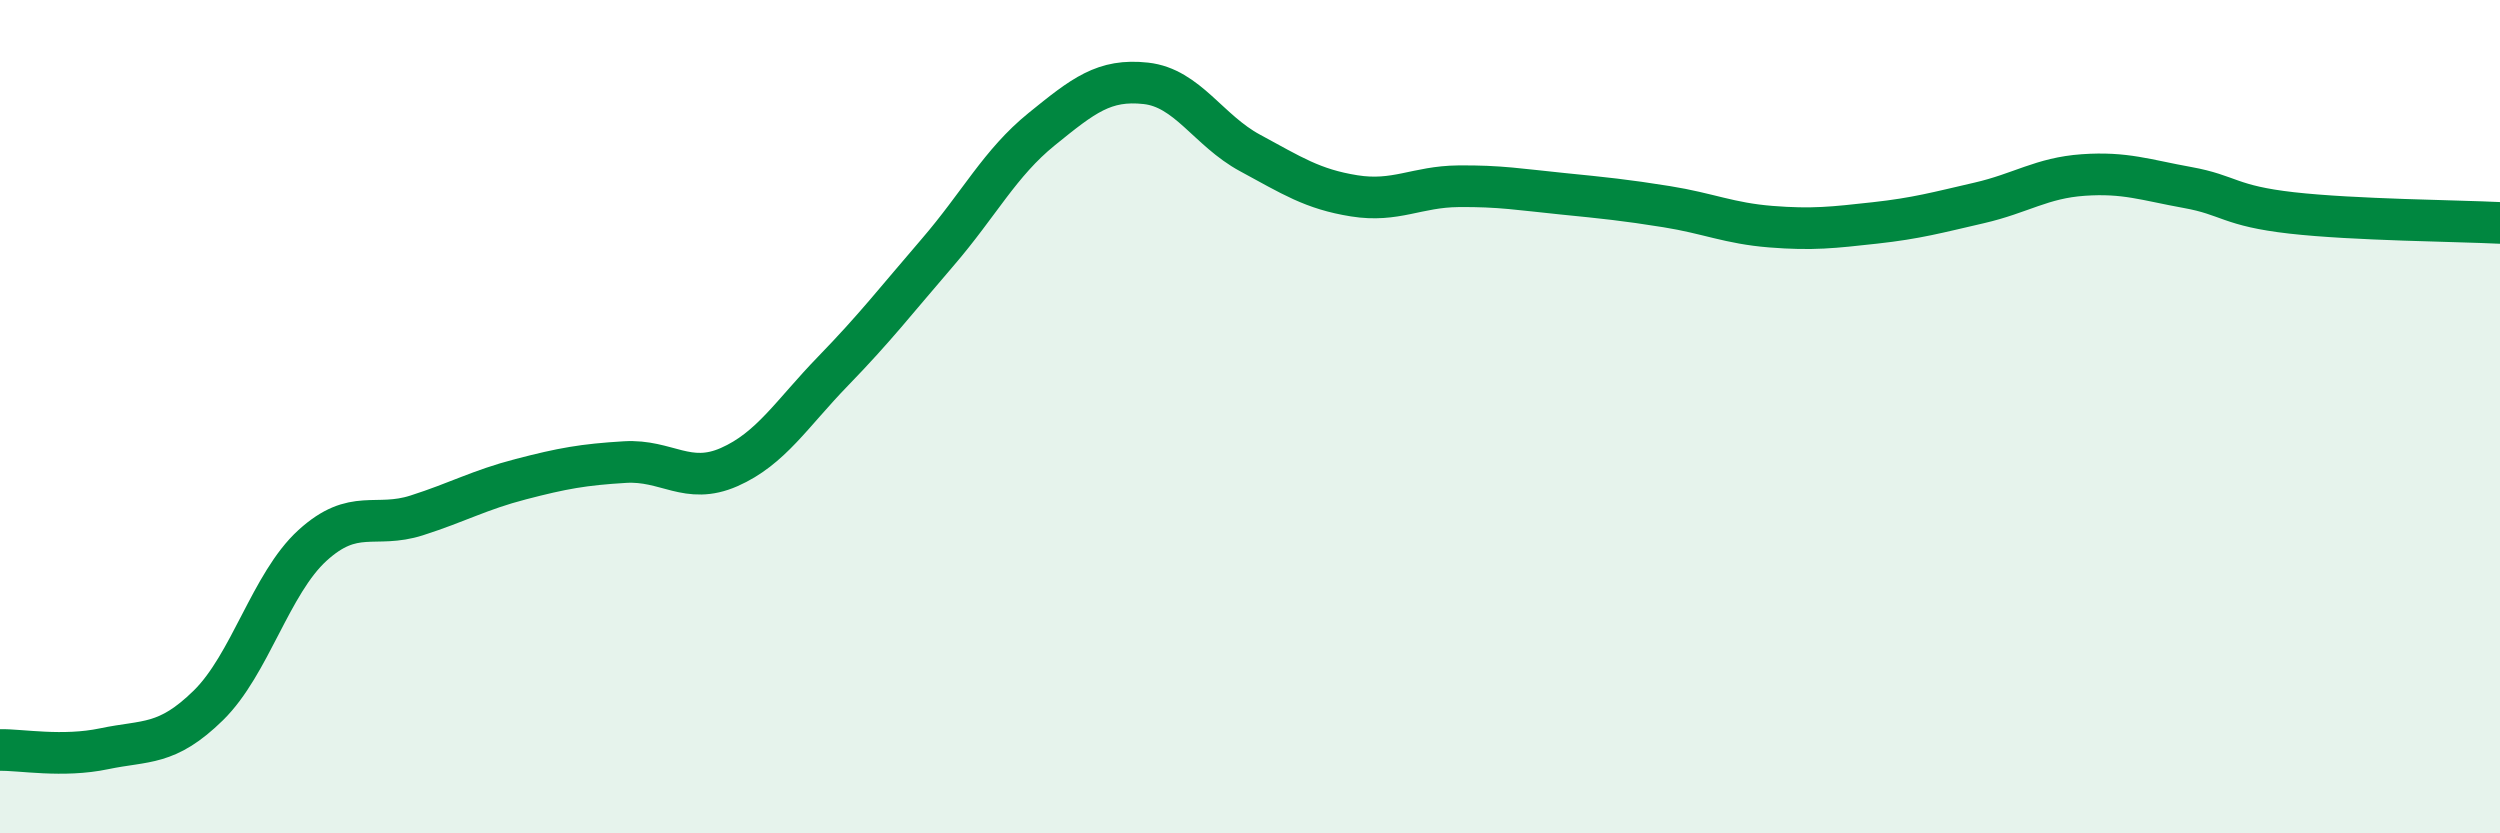 
    <svg width="60" height="20" viewBox="0 0 60 20" xmlns="http://www.w3.org/2000/svg">
      <path
        d="M 0,18 C 0.5,17.99 1.5,18.18 2.5,17.97 C 3.5,17.76 4,17.91 5,16.93 C 6,15.95 6.5,14 7.5,13.09 C 8.5,12.18 9,12.69 10,12.37 C 11,12.05 11.5,11.76 12.5,11.5 C 13.5,11.24 14,11.15 15,11.09 C 16,11.03 16.5,11.65 17.5,11.21 C 18.5,10.77 19,9.93 20,8.9 C 21,7.87 21.5,7.22 22.5,6.06 C 23.5,4.9 24,3.91 25,3.1 C 26,2.29 26.5,1.89 27.5,2 C 28.5,2.11 29,3.13 30,3.67 C 31,4.21 31.5,4.54 32.5,4.7 C 33.5,4.86 34,4.48 35,4.47 C 36,4.46 36.5,4.55 37.5,4.65 C 38.5,4.75 39,4.8 40,4.96 C 41,5.12 41.5,5.36 42.5,5.44 C 43.5,5.52 44,5.46 45,5.35 C 46,5.24 46.5,5.1 47.5,4.87 C 48.5,4.64 49,4.27 50,4.2 C 51,4.13 51.5,4.32 52.5,4.5 C 53.5,4.68 53.5,4.94 55,5.11 C 56.5,5.28 59,5.3 60,5.35L60 20L0 20Z"
        fill="#008740"
        opacity="0.1"
        stroke-linecap="round"
        stroke-linejoin="round"
      />
      <path
        d="M 0,18 C 0.5,17.99 1.5,18.18 2.5,17.97 C 3.5,17.76 4,17.91 5,16.93 C 6,15.95 6.5,14 7.5,13.09 C 8.5,12.18 9,12.69 10,12.37 C 11,12.05 11.5,11.76 12.5,11.5 C 13.5,11.24 14,11.15 15,11.09 C 16,11.03 16.5,11.65 17.5,11.21 C 18.5,10.77 19,9.93 20,8.9 C 21,7.87 21.5,7.22 22.5,6.06 C 23.5,4.9 24,3.91 25,3.1 C 26,2.29 26.5,1.89 27.5,2 C 28.5,2.11 29,3.13 30,3.67 C 31,4.21 31.5,4.54 32.5,4.7 C 33.5,4.86 34,4.48 35,4.47 C 36,4.46 36.5,4.55 37.5,4.65 C 38.5,4.75 39,4.8 40,4.96 C 41,5.12 41.5,5.36 42.5,5.44 C 43.5,5.52 44,5.46 45,5.35 C 46,5.24 46.5,5.1 47.5,4.87 C 48.5,4.64 49,4.27 50,4.2 C 51,4.13 51.5,4.32 52.5,4.5 C 53.5,4.68 53.5,4.94 55,5.11 C 56.5,5.28 59,5.3 60,5.35"
        stroke="#008740"
        stroke-width="1"
        fill="none"
        stroke-linecap="round"
        stroke-linejoin="round"
      />
    </svg>
  